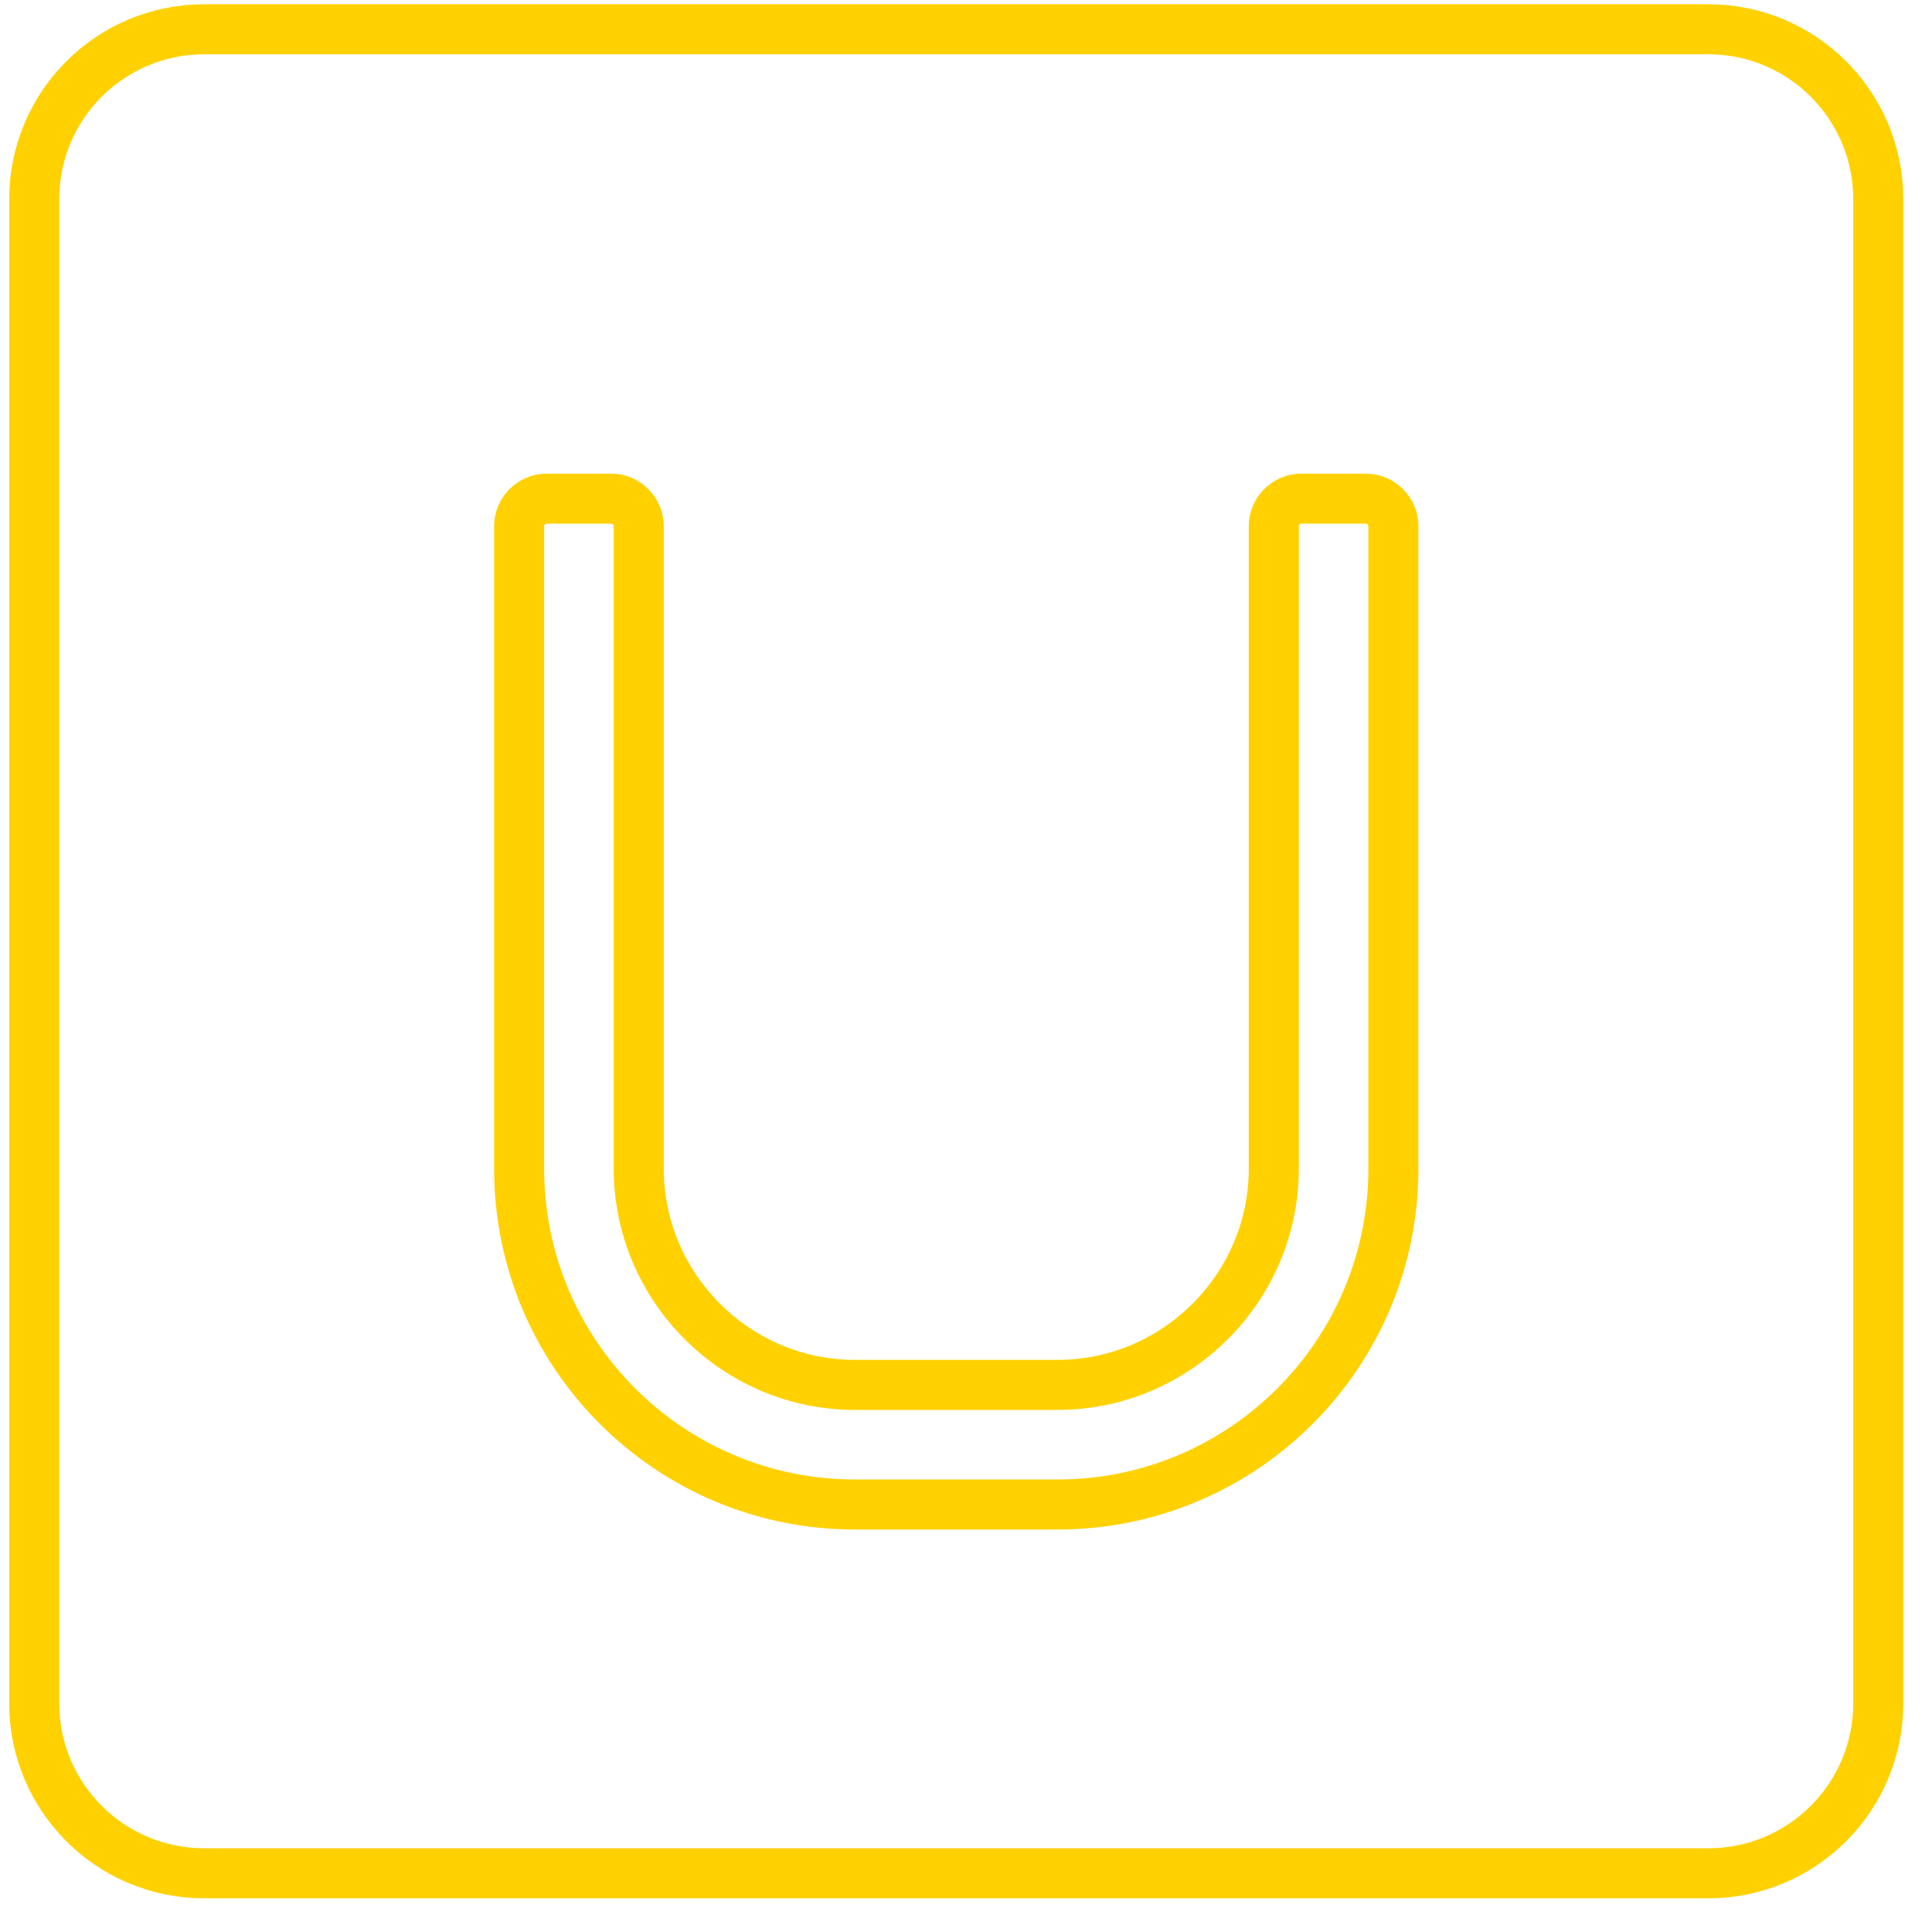 <svg xmlns="http://www.w3.org/2000/svg" fill="none" viewBox="0 0 51 51" height="51" width="51">
<g clip-path="url(#clip0_5784_3594)">
<path stroke-miterlimit="10" stroke-width="1.321" stroke="#FFD100" d="M5.395 0.772H45.091C47.574 0.772 49.582 2.78 49.582 5.263V44.96C49.582 47.443 47.574 49.451 45.091 49.451H5.395C2.911 49.451 0.903 47.443 0.903 44.96V5.263C0.903 2.78 2.911 0.772 5.395 0.772Z"></path>
<path stroke-miterlimit="10" stroke-width="1.321" stroke="#FFD100" d="M16.861 13.889V30.851C16.861 33.982 19.424 36.558 22.568 36.558H27.918C31.049 36.558 33.625 33.995 33.625 30.851V13.889C33.625 13.493 33.955 13.163 34.351 13.163C34.866 13.163 35.54 13.163 36.055 13.163C36.452 13.163 36.782 13.493 36.782 13.889V30.851C36.782 35.739 32.819 39.715 27.918 39.715H22.568C17.68 39.715 13.704 35.752 13.704 30.851V13.889C13.704 13.493 14.034 13.163 14.43 13.163C14.946 13.163 15.619 13.163 16.134 13.163C16.531 13.163 16.861 13.493 16.861 13.889Z"></path>
</g>
<defs>
<clipPath id="clip0_5784_3594">
<rect transform="translate(0.243 0.111)" fill="white" height="50" width="50"></rect>
</clipPath>
</defs>
</svg>
